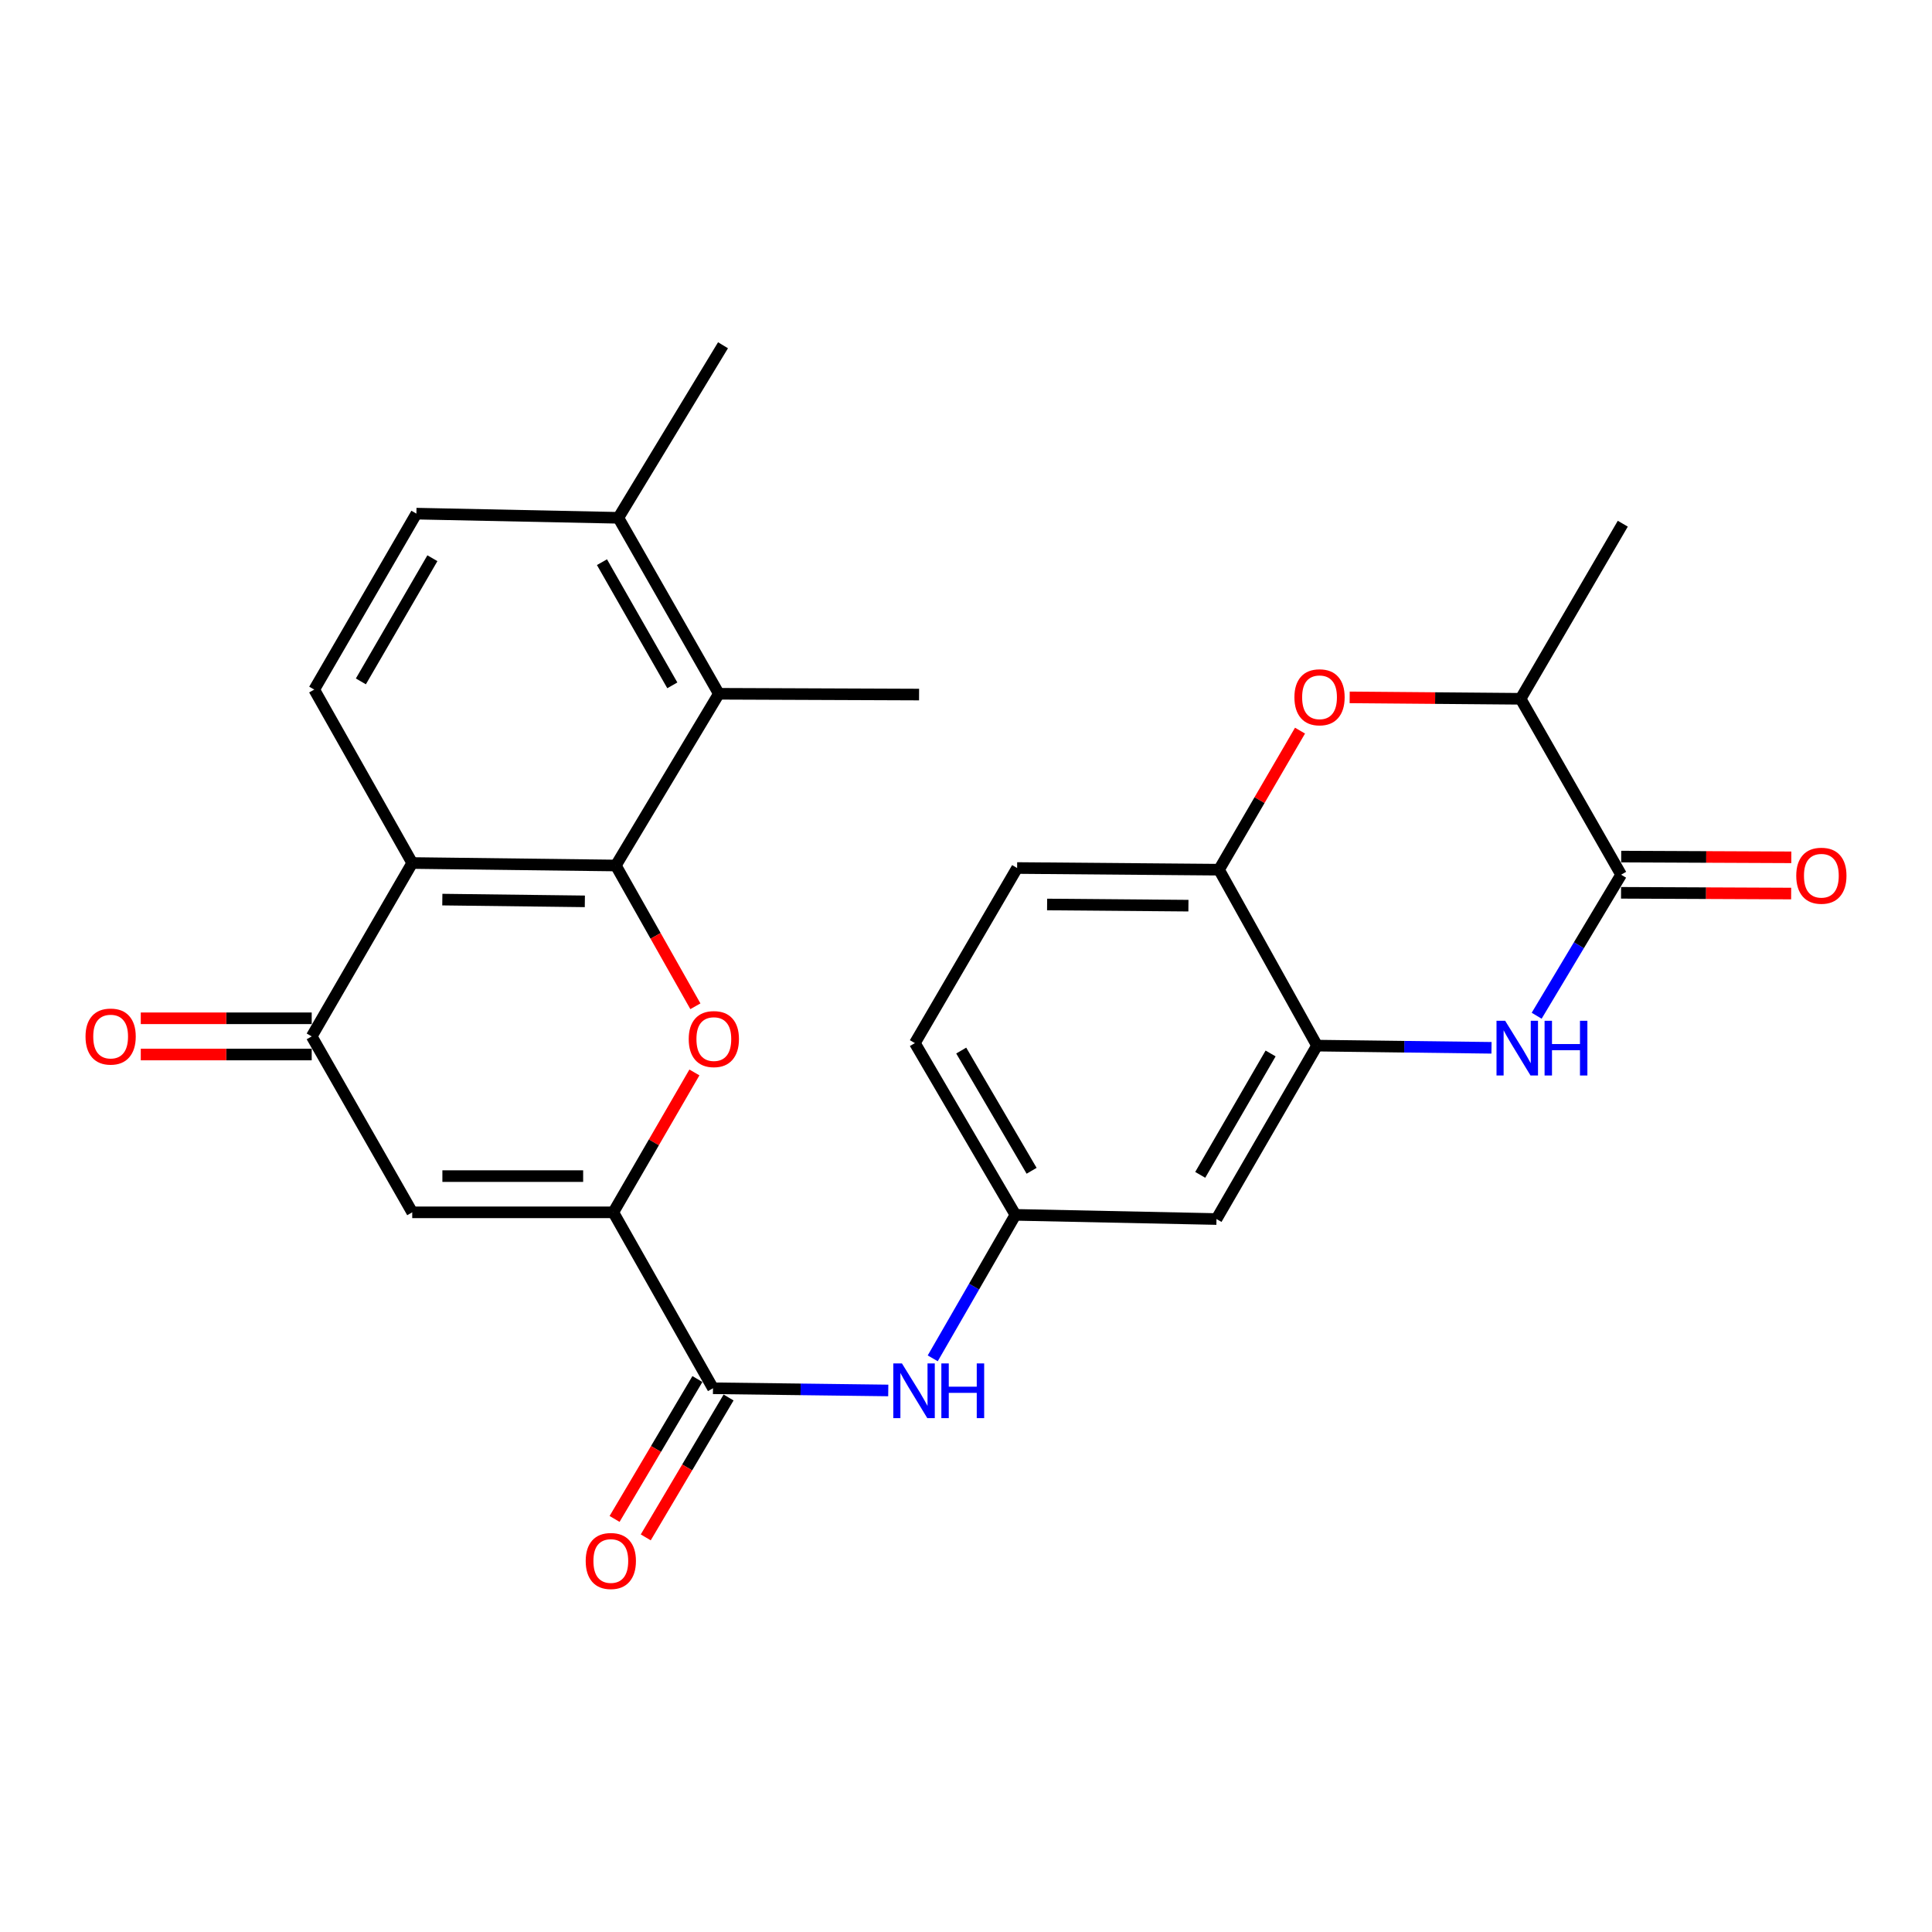 <?xml version='1.0' encoding='iso-8859-1'?>
<svg version='1.1' baseProfile='full'
              xmlns='http://www.w3.org/2000/svg'
                      xmlns:rdkit='http://www.rdkit.org/xml'
                      xmlns:xlink='http://www.w3.org/1999/xlink'
                  xml:space='preserve'
width='1000px' height='1000px' viewBox='0 0 1000 1000'>
<!-- END OF HEADER -->
<rect style='opacity:1.0;fill:#FFFFFF;stroke:none' width='1000' height='1000' x='0' y='0'> </rect>
<path class='bond-0' d='M 318.752,447.983 L 339.341,484.414' style='fill:none;fill-rule:evenodd;stroke:#000000;stroke-width:6px;stroke-linecap:butt;stroke-linejoin:miter;stroke-opacity:1' />
<path class='bond-0' d='M 339.341,484.414 L 359.931,520.845' style='fill:none;fill-rule:evenodd;stroke:#FF0000;stroke-width:6px;stroke-linecap:butt;stroke-linejoin:miter;stroke-opacity:1' />
<path class='bond-2' d='M 318.752,447.983 L 213.368,446.692' style='fill:none;fill-rule:evenodd;stroke:#000000;stroke-width:6px;stroke-linecap:butt;stroke-linejoin:miter;stroke-opacity:1' />
<path class='bond-2' d='M 302.714,466.538 L 228.945,465.634' style='fill:none;fill-rule:evenodd;stroke:#000000;stroke-width:6px;stroke-linecap:butt;stroke-linejoin:miter;stroke-opacity:1' />
<path class='bond-10' d='M 318.752,447.983 L 372.074,359.099' style='fill:none;fill-rule:evenodd;stroke:#000000;stroke-width:6px;stroke-linecap:butt;stroke-linejoin:miter;stroke-opacity:1' />
<path class='bond-1' d='M 359.421,555.097 L 338.435,591.299' style='fill:none;fill-rule:evenodd;stroke:#FF0000;stroke-width:6px;stroke-linecap:butt;stroke-linejoin:miter;stroke-opacity:1' />
<path class='bond-1' d='M 338.435,591.299 L 317.45,627.502' style='fill:none;fill-rule:evenodd;stroke:#000000;stroke-width:6px;stroke-linecap:butt;stroke-linejoin:miter;stroke-opacity:1' />
<path class='bond-7' d='M 317.45,627.502 L 369.043,718.564' style='fill:none;fill-rule:evenodd;stroke:#000000;stroke-width:6px;stroke-linecap:butt;stroke-linejoin:miter;stroke-opacity:1' />
<path class='bond-28' d='M 317.45,627.502 L 213.368,627.502' style='fill:none;fill-rule:evenodd;stroke:#000000;stroke-width:6px;stroke-linecap:butt;stroke-linejoin:miter;stroke-opacity:1' />
<path class='bond-28' d='M 301.837,608.752 L 228.98,608.752' style='fill:none;fill-rule:evenodd;stroke:#000000;stroke-width:6px;stroke-linecap:butt;stroke-linejoin:miter;stroke-opacity:1' />
<path class='bond-5' d='M 213.368,446.692 L 161.337,536.441' style='fill:none;fill-rule:evenodd;stroke:#000000;stroke-width:6px;stroke-linecap:butt;stroke-linejoin:miter;stroke-opacity:1' />
<path class='bond-14' d='M 213.368,446.692 L 162.639,356.932' style='fill:none;fill-rule:evenodd;stroke:#000000;stroke-width:6px;stroke-linecap:butt;stroke-linejoin:miter;stroke-opacity:1' />
<path class='bond-3' d='M 213.368,627.502 L 161.337,536.441' style='fill:none;fill-rule:evenodd;stroke:#000000;stroke-width:6px;stroke-linecap:butt;stroke-linejoin:miter;stroke-opacity:1' />
<path class='bond-4' d='M 771.999,542.346 L 726.842,541.779' style='fill:none;fill-rule:evenodd;stroke:#0000FF;stroke-width:6px;stroke-linecap:butt;stroke-linejoin:miter;stroke-opacity:1' />
<path class='bond-4' d='M 726.842,541.779 L 681.686,541.212' style='fill:none;fill-rule:evenodd;stroke:#000000;stroke-width:6px;stroke-linecap:butt;stroke-linejoin:miter;stroke-opacity:1' />
<path class='bond-6' d='M 795.377,525.738 L 817.234,489.241' style='fill:none;fill-rule:evenodd;stroke:#0000FF;stroke-width:6px;stroke-linecap:butt;stroke-linejoin:miter;stroke-opacity:1' />
<path class='bond-6' d='M 817.234,489.241 L 839.09,452.744' style='fill:none;fill-rule:evenodd;stroke:#000000;stroke-width:6px;stroke-linecap:butt;stroke-linejoin:miter;stroke-opacity:1' />
<path class='bond-19' d='M 161.337,527.066 L 117.102,527.066' style='fill:none;fill-rule:evenodd;stroke:#000000;stroke-width:6px;stroke-linecap:butt;stroke-linejoin:miter;stroke-opacity:1' />
<path class='bond-19' d='M 117.102,527.066 L 72.867,527.066' style='fill:none;fill-rule:evenodd;stroke:#FF0000;stroke-width:6px;stroke-linecap:butt;stroke-linejoin:miter;stroke-opacity:1' />
<path class='bond-19' d='M 161.337,545.816 L 117.102,545.816' style='fill:none;fill-rule:evenodd;stroke:#000000;stroke-width:6px;stroke-linecap:butt;stroke-linejoin:miter;stroke-opacity:1' />
<path class='bond-19' d='M 117.102,545.816 L 72.867,545.816' style='fill:none;fill-rule:evenodd;stroke:#FF0000;stroke-width:6px;stroke-linecap:butt;stroke-linejoin:miter;stroke-opacity:1' />
<path class='bond-18' d='M 839.05,462.118 L 883.077,462.309' style='fill:none;fill-rule:evenodd;stroke:#000000;stroke-width:6px;stroke-linecap:butt;stroke-linejoin:miter;stroke-opacity:1' />
<path class='bond-18' d='M 883.077,462.309 L 927.103,462.499' style='fill:none;fill-rule:evenodd;stroke:#FF0000;stroke-width:6px;stroke-linecap:butt;stroke-linejoin:miter;stroke-opacity:1' />
<path class='bond-18' d='M 839.131,443.369 L 883.158,443.559' style='fill:none;fill-rule:evenodd;stroke:#000000;stroke-width:6px;stroke-linecap:butt;stroke-linejoin:miter;stroke-opacity:1' />
<path class='bond-18' d='M 883.158,443.559 L 927.184,443.749' style='fill:none;fill-rule:evenodd;stroke:#FF0000;stroke-width:6px;stroke-linecap:butt;stroke-linejoin:miter;stroke-opacity:1' />
<path class='bond-30' d='M 839.09,452.744 L 787.06,361.693' style='fill:none;fill-rule:evenodd;stroke:#000000;stroke-width:6px;stroke-linecap:butt;stroke-linejoin:miter;stroke-opacity:1' />
<path class='bond-12' d='M 369.043,718.564 L 414.403,719.131' style='fill:none;fill-rule:evenodd;stroke:#000000;stroke-width:6px;stroke-linecap:butt;stroke-linejoin:miter;stroke-opacity:1' />
<path class='bond-12' d='M 414.403,719.131 L 459.763,719.699' style='fill:none;fill-rule:evenodd;stroke:#0000FF;stroke-width:6px;stroke-linecap:butt;stroke-linejoin:miter;stroke-opacity:1' />
<path class='bond-20' d='M 360.976,713.788 L 339.541,749.991' style='fill:none;fill-rule:evenodd;stroke:#000000;stroke-width:6px;stroke-linecap:butt;stroke-linejoin:miter;stroke-opacity:1' />
<path class='bond-20' d='M 339.541,749.991 L 318.106,786.195' style='fill:none;fill-rule:evenodd;stroke:#FF0000;stroke-width:6px;stroke-linecap:butt;stroke-linejoin:miter;stroke-opacity:1' />
<path class='bond-20' d='M 377.11,723.34 L 355.675,759.544' style='fill:none;fill-rule:evenodd;stroke:#000000;stroke-width:6px;stroke-linecap:butt;stroke-linejoin:miter;stroke-opacity:1' />
<path class='bond-20' d='M 355.675,759.544 L 334.24,795.747' style='fill:none;fill-rule:evenodd;stroke:#FF0000;stroke-width:6px;stroke-linecap:butt;stroke-linejoin:miter;stroke-opacity:1' />
<path class='bond-8' d='M 681.686,541.212 L 629.655,630.971' style='fill:none;fill-rule:evenodd;stroke:#000000;stroke-width:6px;stroke-linecap:butt;stroke-linejoin:miter;stroke-opacity:1' />
<path class='bond-8' d='M 657.66,545.272 L 621.238,608.104' style='fill:none;fill-rule:evenodd;stroke:#000000;stroke-width:6px;stroke-linecap:butt;stroke-linejoin:miter;stroke-opacity:1' />
<path class='bond-29' d='M 681.686,541.212 L 630.957,450.15' style='fill:none;fill-rule:evenodd;stroke:#000000;stroke-width:6px;stroke-linecap:butt;stroke-linejoin:miter;stroke-opacity:1' />
<path class='bond-9' d='M 672.885,378.172 L 651.921,414.161' style='fill:none;fill-rule:evenodd;stroke:#FF0000;stroke-width:6px;stroke-linecap:butt;stroke-linejoin:miter;stroke-opacity:1' />
<path class='bond-9' d='M 651.921,414.161 L 630.957,450.15' style='fill:none;fill-rule:evenodd;stroke:#000000;stroke-width:6px;stroke-linecap:butt;stroke-linejoin:miter;stroke-opacity:1' />
<path class='bond-13' d='M 698.59,360.958 L 742.825,361.325' style='fill:none;fill-rule:evenodd;stroke:#FF0000;stroke-width:6px;stroke-linecap:butt;stroke-linejoin:miter;stroke-opacity:1' />
<path class='bond-13' d='M 742.825,361.325 L 787.06,361.693' style='fill:none;fill-rule:evenodd;stroke:#000000;stroke-width:6px;stroke-linecap:butt;stroke-linejoin:miter;stroke-opacity:1' />
<path class='bond-17' d='M 372.074,359.099 L 320.054,268.016' style='fill:none;fill-rule:evenodd;stroke:#000000;stroke-width:6px;stroke-linecap:butt;stroke-linejoin:miter;stroke-opacity:1' />
<path class='bond-17' d='M 347.99,354.735 L 311.576,290.978' style='fill:none;fill-rule:evenodd;stroke:#000000;stroke-width:6px;stroke-linecap:butt;stroke-linejoin:miter;stroke-opacity:1' />
<path class='bond-24' d='M 372.074,359.099 L 475.709,359.505' style='fill:none;fill-rule:evenodd;stroke:#000000;stroke-width:6px;stroke-linecap:butt;stroke-linejoin:miter;stroke-opacity:1' />
<path class='bond-11' d='M 630.957,450.15 L 526.458,449.285' style='fill:none;fill-rule:evenodd;stroke:#000000;stroke-width:6px;stroke-linecap:butt;stroke-linejoin:miter;stroke-opacity:1' />
<path class='bond-11' d='M 615.127,468.769 L 541.978,468.164' style='fill:none;fill-rule:evenodd;stroke:#000000;stroke-width:6px;stroke-linecap:butt;stroke-linejoin:miter;stroke-opacity:1' />
<path class='bond-16' d='M 482.779,703.078 L 504.181,665.941' style='fill:none;fill-rule:evenodd;stroke:#0000FF;stroke-width:6px;stroke-linecap:butt;stroke-linejoin:miter;stroke-opacity:1' />
<path class='bond-16' d='M 504.181,665.941 L 525.583,628.804' style='fill:none;fill-rule:evenodd;stroke:#000000;stroke-width:6px;stroke-linecap:butt;stroke-linejoin:miter;stroke-opacity:1' />
<path class='bond-25' d='M 787.06,361.693 L 839.955,271.068' style='fill:none;fill-rule:evenodd;stroke:#000000;stroke-width:6px;stroke-linecap:butt;stroke-linejoin:miter;stroke-opacity:1' />
<path class='bond-27' d='M 162.639,356.932 L 215.524,265.86' style='fill:none;fill-rule:evenodd;stroke:#000000;stroke-width:6px;stroke-linecap:butt;stroke-linejoin:miter;stroke-opacity:1' />
<path class='bond-27' d='M 186.786,352.687 L 223.805,288.936' style='fill:none;fill-rule:evenodd;stroke:#000000;stroke-width:6px;stroke-linecap:butt;stroke-linejoin:miter;stroke-opacity:1' />
<path class='bond-15' d='M 629.655,630.971 L 525.583,628.804' style='fill:none;fill-rule:evenodd;stroke:#000000;stroke-width:6px;stroke-linecap:butt;stroke-linejoin:miter;stroke-opacity:1' />
<path class='bond-23' d='M 525.583,628.804 L 473.542,539.909' style='fill:none;fill-rule:evenodd;stroke:#000000;stroke-width:6px;stroke-linecap:butt;stroke-linejoin:miter;stroke-opacity:1' />
<path class='bond-23' d='M 533.958,605.997 L 497.529,543.771' style='fill:none;fill-rule:evenodd;stroke:#000000;stroke-width:6px;stroke-linecap:butt;stroke-linejoin:miter;stroke-opacity:1' />
<path class='bond-21' d='M 320.054,268.016 L 215.524,265.86' style='fill:none;fill-rule:evenodd;stroke:#000000;stroke-width:6px;stroke-linecap:butt;stroke-linejoin:miter;stroke-opacity:1' />
<path class='bond-26' d='M 320.054,268.016 L 374.23,178.705' style='fill:none;fill-rule:evenodd;stroke:#000000;stroke-width:6px;stroke-linecap:butt;stroke-linejoin:miter;stroke-opacity:1' />
<path class='bond-22' d='M 526.458,449.285 L 473.542,539.909' style='fill:none;fill-rule:evenodd;stroke:#000000;stroke-width:6px;stroke-linecap:butt;stroke-linejoin:miter;stroke-opacity:1' />
<path  class='atom-1' d='M 356.481 537.823
Q 356.481 531.023, 359.841 527.223
Q 363.201 523.423, 369.481 523.423
Q 375.761 523.423, 379.121 527.223
Q 382.481 531.023, 382.481 537.823
Q 382.481 544.703, 379.081 548.623
Q 375.681 552.503, 369.481 552.503
Q 363.241 552.503, 359.841 548.623
Q 356.481 544.743, 356.481 537.823
M 369.481 549.303
Q 373.801 549.303, 376.121 546.423
Q 378.481 543.503, 378.481 537.823
Q 378.481 532.263, 376.121 529.463
Q 373.801 526.623, 369.481 526.623
Q 365.161 526.623, 362.801 529.423
Q 360.481 532.223, 360.481 537.823
Q 360.481 543.543, 362.801 546.423
Q 365.161 549.303, 369.481 549.303
' fill='#FF0000'/>
<path  class='atom-5' d='M 779.07 528.354
L 788.35 543.354
Q 789.27 544.834, 790.75 547.514
Q 792.23 550.194, 792.31 550.354
L 792.31 528.354
L 796.07 528.354
L 796.07 556.674
L 792.19 556.674
L 782.23 540.274
Q 781.07 538.354, 779.83 536.154
Q 778.63 533.954, 778.27 533.274
L 778.27 556.674
L 774.59 556.674
L 774.59 528.354
L 779.07 528.354
' fill='#0000FF'/>
<path  class='atom-5' d='M 799.47 528.354
L 803.31 528.354
L 803.31 540.394
L 817.79 540.394
L 817.79 528.354
L 821.63 528.354
L 821.63 556.674
L 817.79 556.674
L 817.79 543.594
L 803.31 543.594
L 803.31 556.674
L 799.47 556.674
L 799.47 528.354
' fill='#0000FF'/>
<path  class='atom-10' d='M 669.988 360.908
Q 669.988 354.108, 673.348 350.308
Q 676.708 346.508, 682.988 346.508
Q 689.268 346.508, 692.628 350.308
Q 695.988 354.108, 695.988 360.908
Q 695.988 367.788, 692.588 371.708
Q 689.188 375.588, 682.988 375.588
Q 676.748 375.588, 673.348 371.708
Q 669.988 367.828, 669.988 360.908
M 682.988 372.388
Q 687.308 372.388, 689.628 369.508
Q 691.988 366.588, 691.988 360.908
Q 691.988 355.348, 689.628 352.548
Q 687.308 349.708, 682.988 349.708
Q 678.668 349.708, 676.308 352.508
Q 673.988 355.308, 673.988 360.908
Q 673.988 366.628, 676.308 369.508
Q 678.668 372.388, 682.988 372.388
' fill='#FF0000'/>
<path  class='atom-13' d='M 466.844 705.706
L 476.124 720.706
Q 477.044 722.186, 478.524 724.866
Q 480.004 727.546, 480.084 727.706
L 480.084 705.706
L 483.844 705.706
L 483.844 734.026
L 479.964 734.026
L 470.004 717.626
Q 468.844 715.706, 467.604 713.506
Q 466.404 711.306, 466.044 710.626
L 466.044 734.026
L 462.364 734.026
L 462.364 705.706
L 466.844 705.706
' fill='#0000FF'/>
<path  class='atom-13' d='M 487.244 705.706
L 491.084 705.706
L 491.084 717.746
L 505.564 717.746
L 505.564 705.706
L 509.404 705.706
L 509.404 734.026
L 505.564 734.026
L 505.564 720.946
L 491.084 720.946
L 491.084 734.026
L 487.244 734.026
L 487.244 705.706
' fill='#0000FF'/>
<path  class='atom-19' d='M 929.735 453.272
Q 929.735 446.472, 933.095 442.672
Q 936.455 438.872, 942.735 438.872
Q 949.015 438.872, 952.375 442.672
Q 955.735 446.472, 955.735 453.272
Q 955.735 460.152, 952.335 464.072
Q 948.935 467.952, 942.735 467.952
Q 936.495 467.952, 933.095 464.072
Q 929.735 460.192, 929.735 453.272
M 942.735 464.752
Q 947.055 464.752, 949.375 461.872
Q 951.735 458.952, 951.735 453.272
Q 951.735 447.712, 949.375 444.912
Q 947.055 442.072, 942.735 442.072
Q 938.415 442.072, 936.055 444.872
Q 933.735 447.672, 933.735 453.272
Q 933.735 458.992, 936.055 461.872
Q 938.415 464.752, 942.735 464.752
' fill='#FF0000'/>
<path  class='atom-20' d='M 44.265 536.521
Q 44.265 529.721, 47.625 525.921
Q 50.985 522.121, 57.265 522.121
Q 63.545 522.121, 66.905 525.921
Q 70.265 529.721, 70.265 536.521
Q 70.265 543.401, 66.865 547.321
Q 63.465 551.201, 57.265 551.201
Q 51.025 551.201, 47.625 547.321
Q 44.265 543.441, 44.265 536.521
M 57.265 548.001
Q 61.585 548.001, 63.905 545.121
Q 66.265 542.201, 66.265 536.521
Q 66.265 530.961, 63.905 528.161
Q 61.585 525.321, 57.265 525.321
Q 52.945 525.321, 50.585 528.121
Q 48.265 530.921, 48.265 536.521
Q 48.265 542.241, 50.585 545.121
Q 52.945 548.001, 57.265 548.001
' fill='#FF0000'/>
<path  class='atom-21' d='M 303.158 807.966
Q 303.158 801.166, 306.518 797.366
Q 309.878 793.566, 316.158 793.566
Q 322.438 793.566, 325.798 797.366
Q 329.158 801.166, 329.158 807.966
Q 329.158 814.846, 325.758 818.766
Q 322.358 822.646, 316.158 822.646
Q 309.918 822.646, 306.518 818.766
Q 303.158 814.886, 303.158 807.966
M 316.158 819.446
Q 320.478 819.446, 322.798 816.566
Q 325.158 813.646, 325.158 807.966
Q 325.158 802.406, 322.798 799.606
Q 320.478 796.766, 316.158 796.766
Q 311.838 796.766, 309.478 799.566
Q 307.158 802.366, 307.158 807.966
Q 307.158 813.686, 309.478 816.566
Q 311.838 819.446, 316.158 819.446
' fill='#FF0000'/>
</svg>
